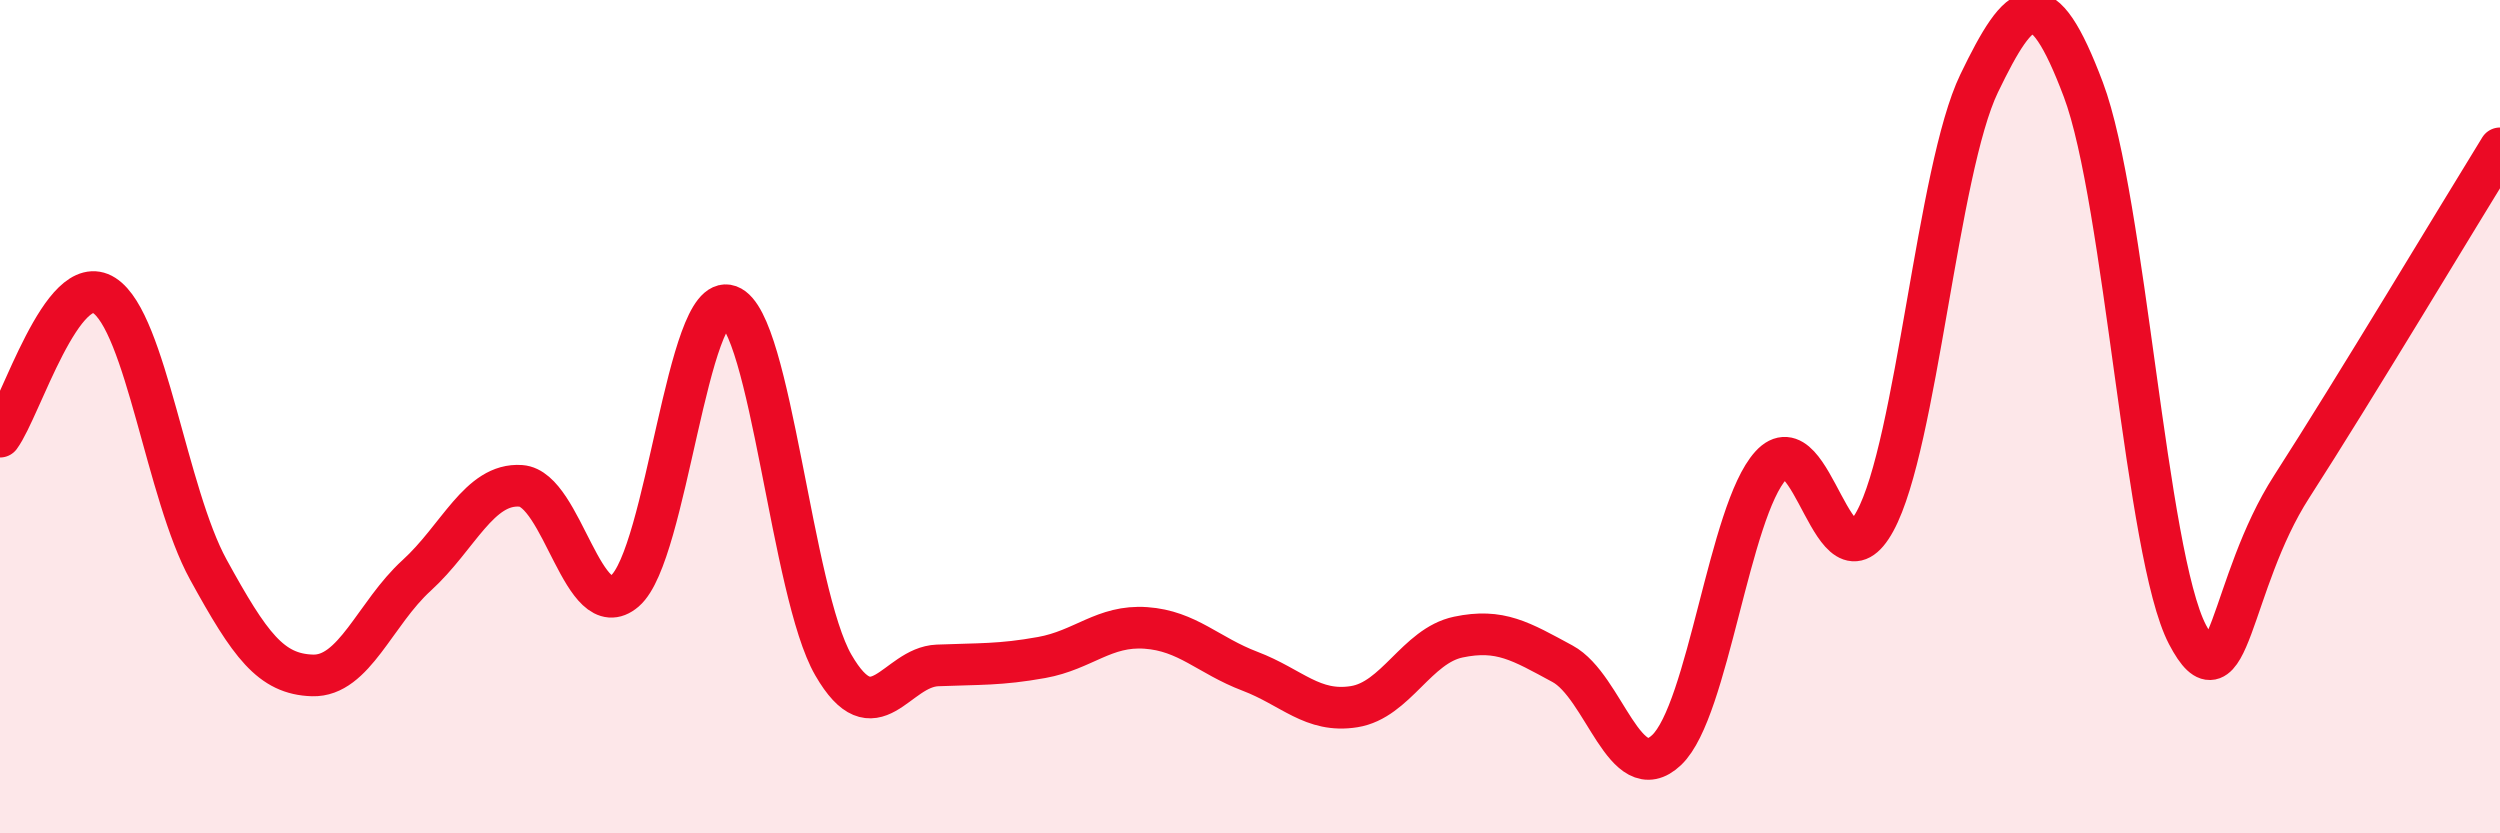 
    <svg width="60" height="20" viewBox="0 0 60 20" xmlns="http://www.w3.org/2000/svg">
      <path
        d="M 0,10.48 C 0.5,9.8 1.5,6.45 2.5,7.09 C 3.5,7.73 4,11.85 5,13.67 C 6,15.49 6.5,16.18 7.5,16.21 C 8.5,16.24 9,14.72 10,13.81 C 11,12.9 11.5,11.59 12.5,11.66 C 13.5,11.73 14,15.04 15,14.18 C 16,13.32 16.5,6.98 17.5,7.34 C 18.5,7.7 19,14.23 20,15.96 C 21,17.69 21.5,16.01 22.5,15.97 C 23.5,15.93 24,15.96 25,15.78 C 26,15.6 26.5,15 27.5,15.07 C 28.5,15.14 29,15.73 30,16.11 C 31,16.49 31.5,17.12 32.5,16.96 C 33.5,16.8 34,15.5 35,15.29 C 36,15.08 36.5,15.39 37.5,15.93 C 38.5,16.47 39,18.95 40,18 C 41,17.05 41.5,12.27 42.5,11.17 C 43.5,10.07 44,14.34 45,12.51 C 46,10.68 46.5,4.07 47.5,2 C 48.5,-0.07 49,-0.5 50,2.15 C 51,4.8 51.5,13.32 52.5,15.23 C 53.5,17.14 53.5,14.01 55,11.68 C 56.5,9.35 59,5.18 60,3.56L60 20L0 20Z"
        fill="#EB0A25"
        opacity="0.1"
        stroke-linecap="round"
        stroke-linejoin="round"
      />
      <path
        d="M 0,10.48 C 0.5,9.8 1.5,6.45 2.5,7.09 C 3.5,7.73 4,11.85 5,13.67 C 6,15.49 6.5,16.18 7.5,16.21 C 8.5,16.24 9,14.72 10,13.81 C 11,12.9 11.5,11.59 12.5,11.66 C 13.5,11.73 14,15.04 15,14.18 C 16,13.32 16.5,6.98 17.5,7.34 C 18.5,7.7 19,14.23 20,15.96 C 21,17.69 21.5,16.01 22.5,15.97 C 23.5,15.93 24,15.96 25,15.78 C 26,15.6 26.5,15 27.5,15.07 C 28.5,15.14 29,15.73 30,16.11 C 31,16.49 31.5,17.12 32.5,16.96 C 33.5,16.8 34,15.5 35,15.29 C 36,15.08 36.5,15.39 37.5,15.93 C 38.5,16.47 39,18.95 40,18 C 41,17.05 41.5,12.27 42.5,11.17 C 43.5,10.07 44,14.34 45,12.51 C 46,10.68 46.5,4.07 47.5,2 C 48.5,-0.07 49,-0.5 50,2.15 C 51,4.8 51.5,13.32 52.5,15.23 C 53.5,17.14 53.5,14.01 55,11.68 C 56.5,9.35 59,5.18 60,3.56"
        stroke="#EB0A25"
        stroke-width="1"
        fill="none"
        stroke-linecap="round"
        stroke-linejoin="round"
      />
    </svg>
  